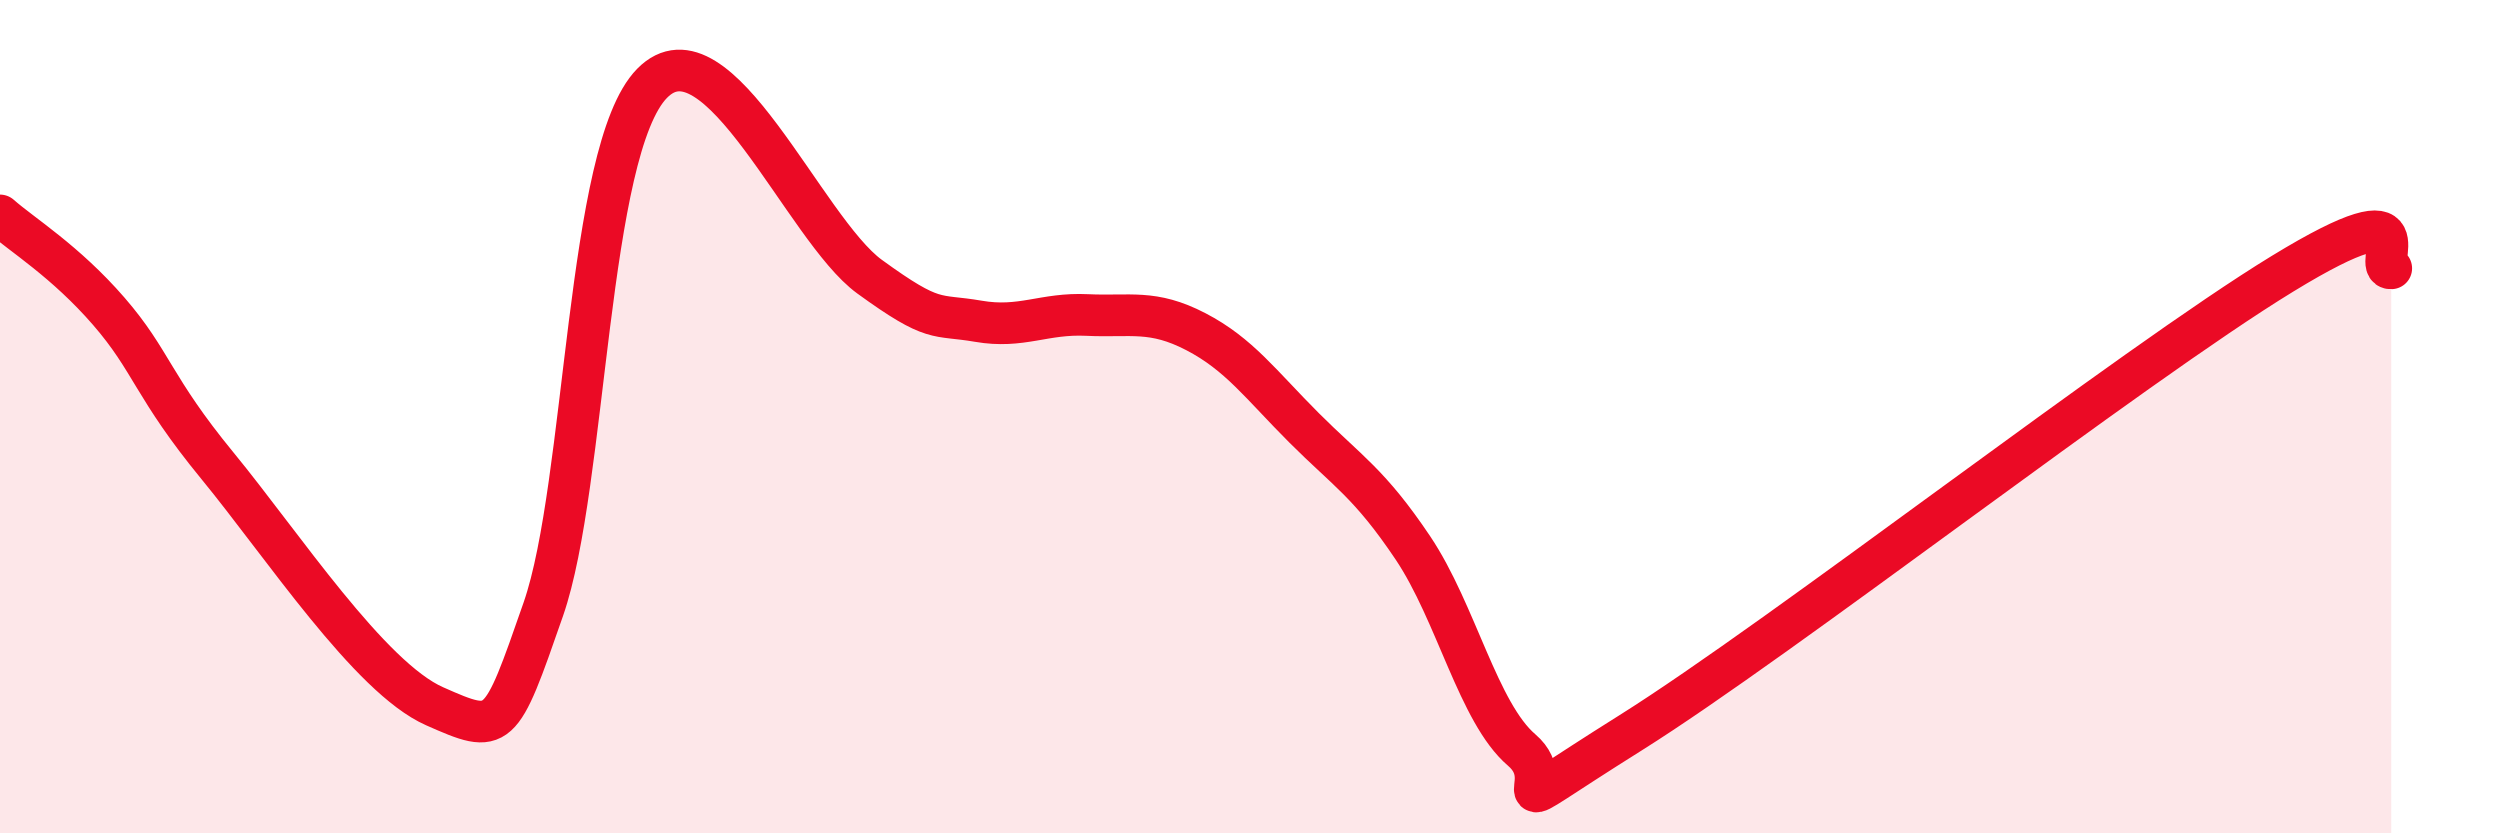 
    <svg width="60" height="20" viewBox="0 0 60 20" xmlns="http://www.w3.org/2000/svg">
      <path
        d="M 0,5.17 C 0.52,5.63 1.57,6.27 2.61,7.47 C 3.65,8.67 3.66,9.28 5.22,11.18 C 6.78,13.08 8.87,16.26 10.43,16.95 C 11.99,17.64 12,17.61 13.04,14.62 C 14.08,11.63 14.08,3.6 15.65,2 C 17.22,0.4 19.3,5.5 20.87,6.64 C 22.44,7.78 22.44,7.53 23.48,7.71 C 24.52,7.89 25.05,7.51 26.09,7.56 C 27.13,7.61 27.66,7.42 28.7,7.96 C 29.74,8.5 30.26,9.23 31.3,10.27 C 32.34,11.31 32.87,11.6 33.91,13.15 C 34.95,14.7 35.48,17.11 36.52,18 C 37.56,18.89 35.48,19.88 39.13,17.59 C 42.78,15.3 51.13,8.8 54.78,6.57 C 58.43,4.34 56.87,6.47 57.39,6.44L57.39 20L0 20Z"
        fill="#EB0A25"
        opacity="0.1"
        stroke-linecap="round"
        stroke-linejoin="round"
      />
      <path
        d="M 0,5.17 C 0.52,5.63 1.57,6.27 2.61,7.47 C 3.65,8.67 3.66,9.28 5.22,11.18 C 6.78,13.08 8.87,16.26 10.43,16.95 C 11.99,17.64 12,17.61 13.04,14.62 C 14.08,11.63 14.08,3.6 15.65,2 C 17.22,0.4 19.3,5.5 20.87,6.64 C 22.44,7.78 22.44,7.53 23.48,7.71 C 24.52,7.89 25.05,7.51 26.09,7.56 C 27.13,7.61 27.66,7.42 28.7,7.96 C 29.74,8.5 30.26,9.23 31.3,10.27 C 32.34,11.31 32.87,11.6 33.91,13.15 C 34.95,14.7 35.48,17.11 36.52,18 C 37.56,18.89 35.48,19.88 39.13,17.59 C 42.78,15.3 51.13,8.8 54.78,6.57 C 58.43,4.34 56.87,6.47 57.39,6.44"
        stroke="#EB0A25"
        stroke-width="1"
        fill="none"
        stroke-linecap="round"
        stroke-linejoin="round"
      />
    </svg>
  